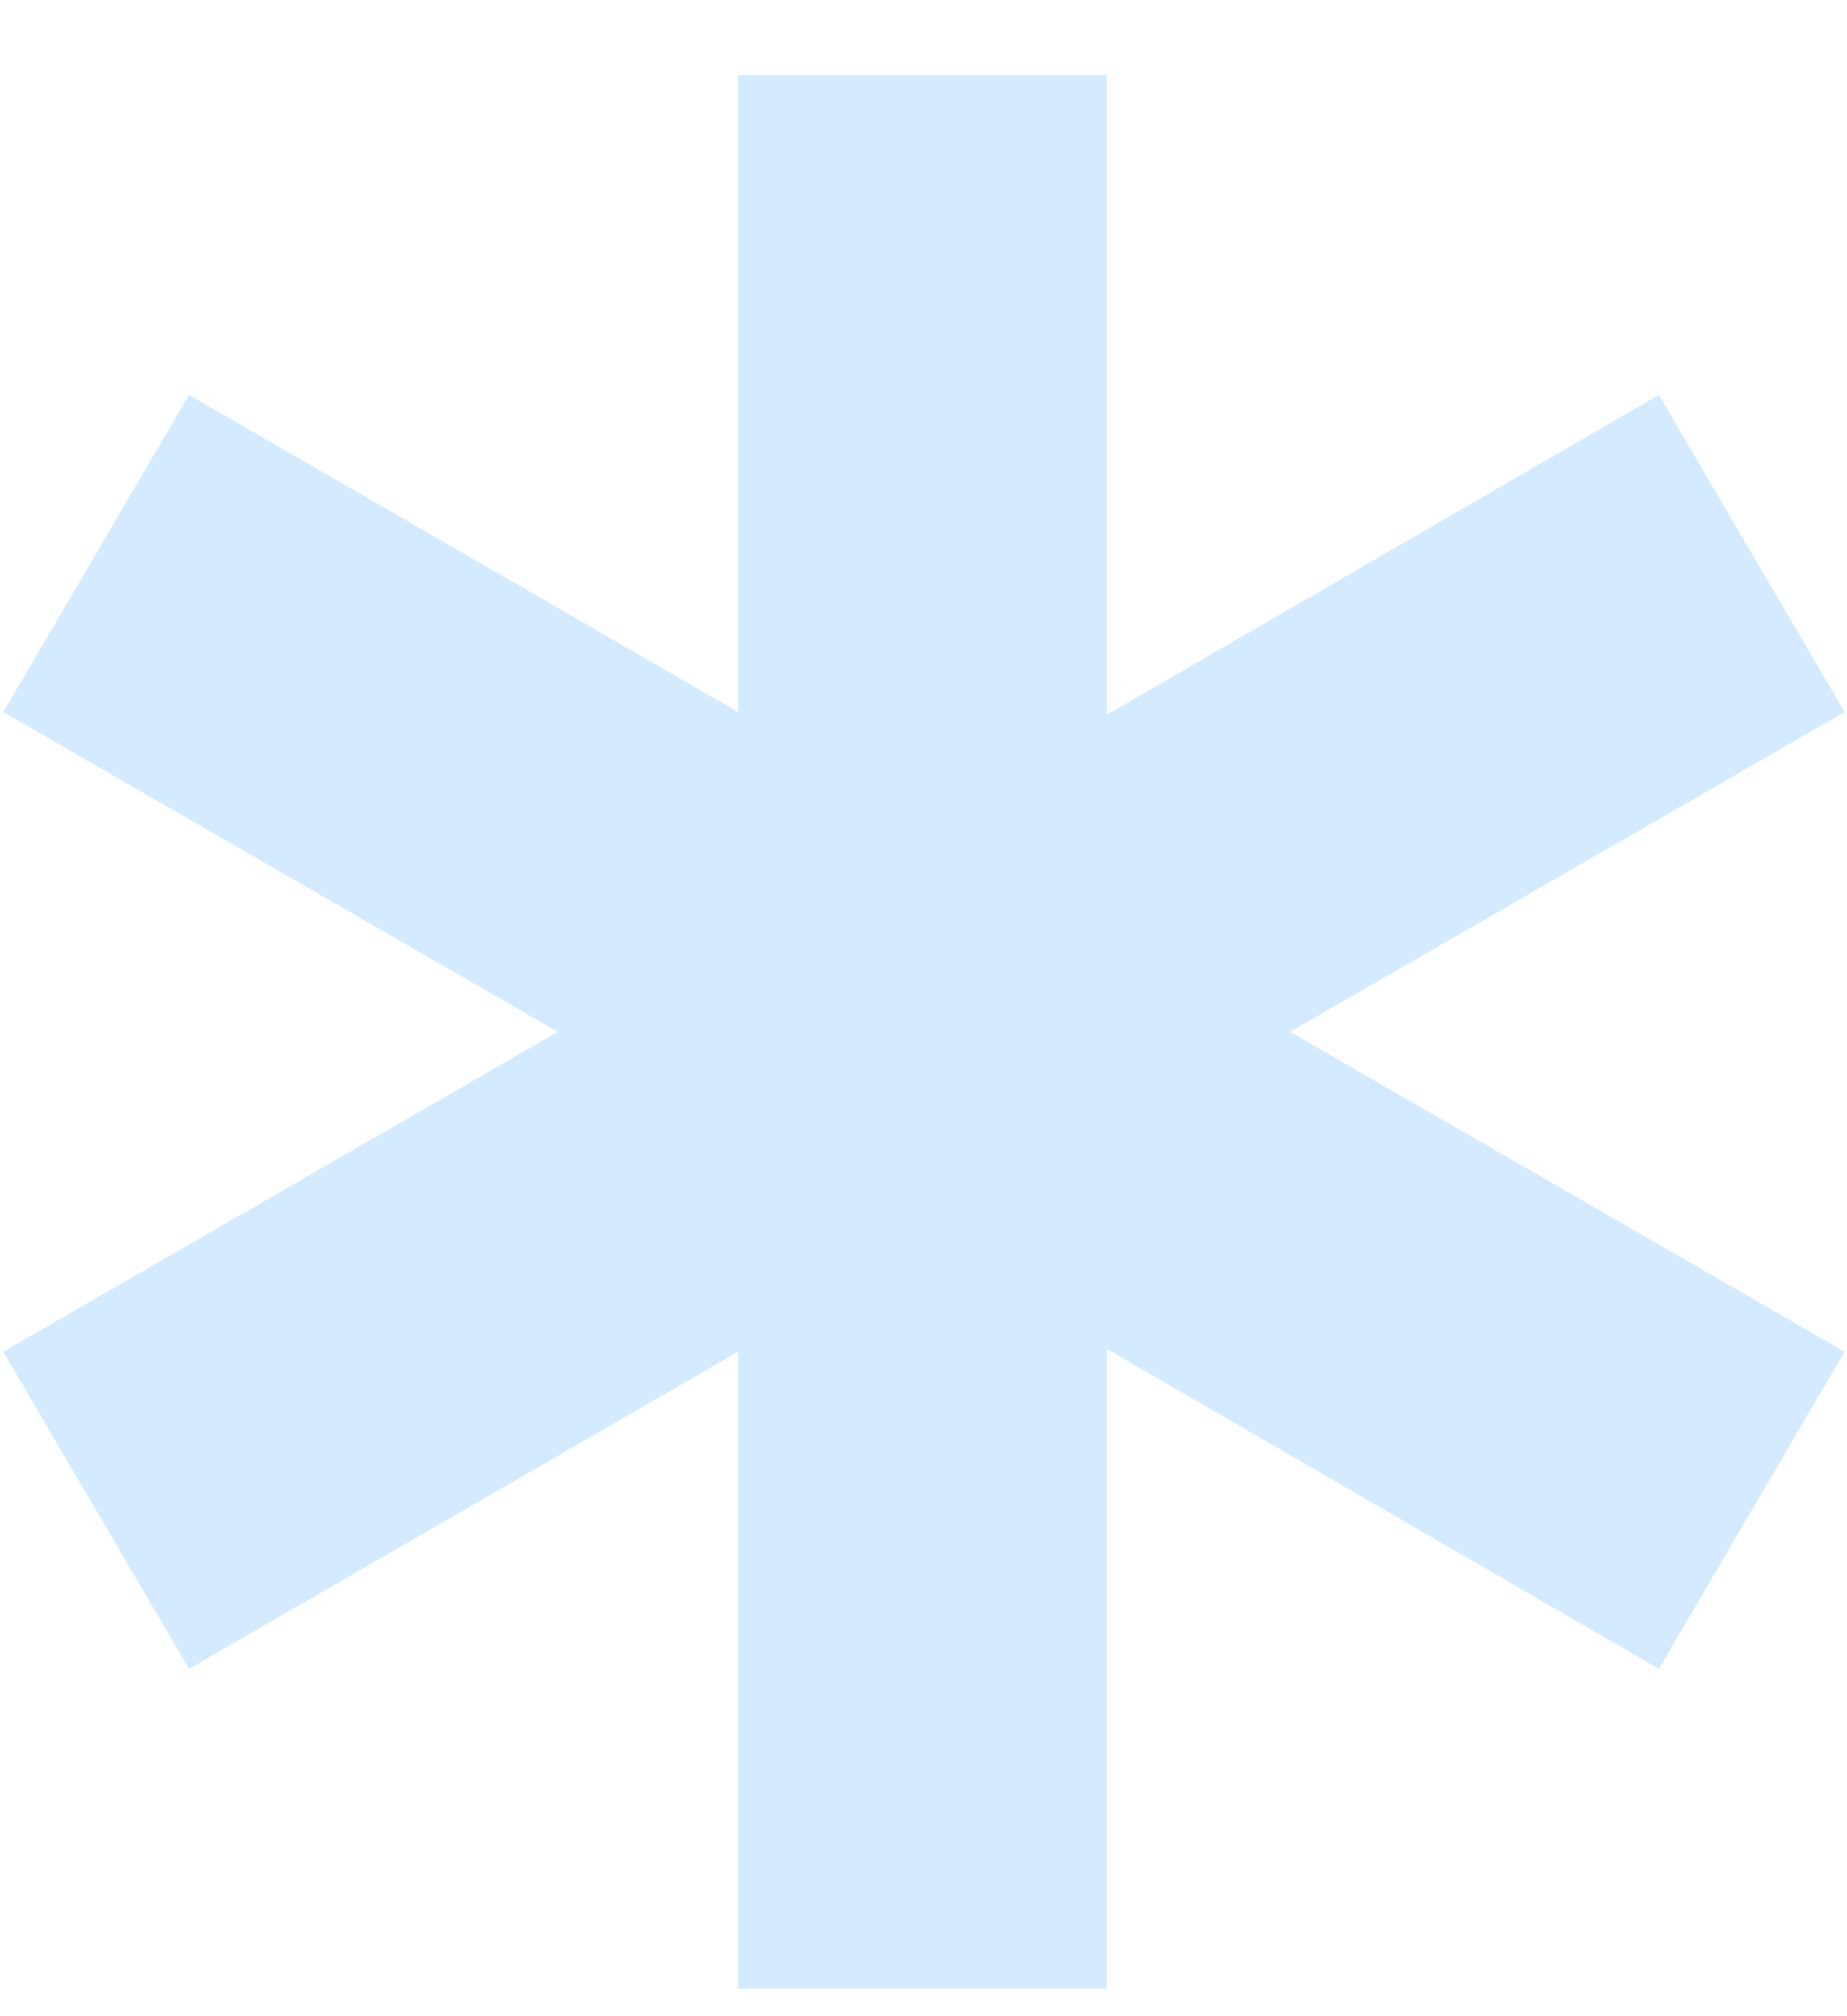 <?xml version="1.0" encoding="UTF-8"?> <svg xmlns="http://www.w3.org/2000/svg" width="22" height="24" viewBox="0 0 22 24" fill="none"><path d="M19.759 4.701L21.971 8.476L15.366 12.283L21.971 16.09L19.759 19.865L13.185 16.058V23.672H8.792V16.09L2.252 19.865L0.039 16.09L6.645 12.283L0.039 8.476L2.252 4.701L8.792 8.476V0.894H13.185V8.508L19.759 4.701Z" fill="#D4EAFF"></path></svg> 